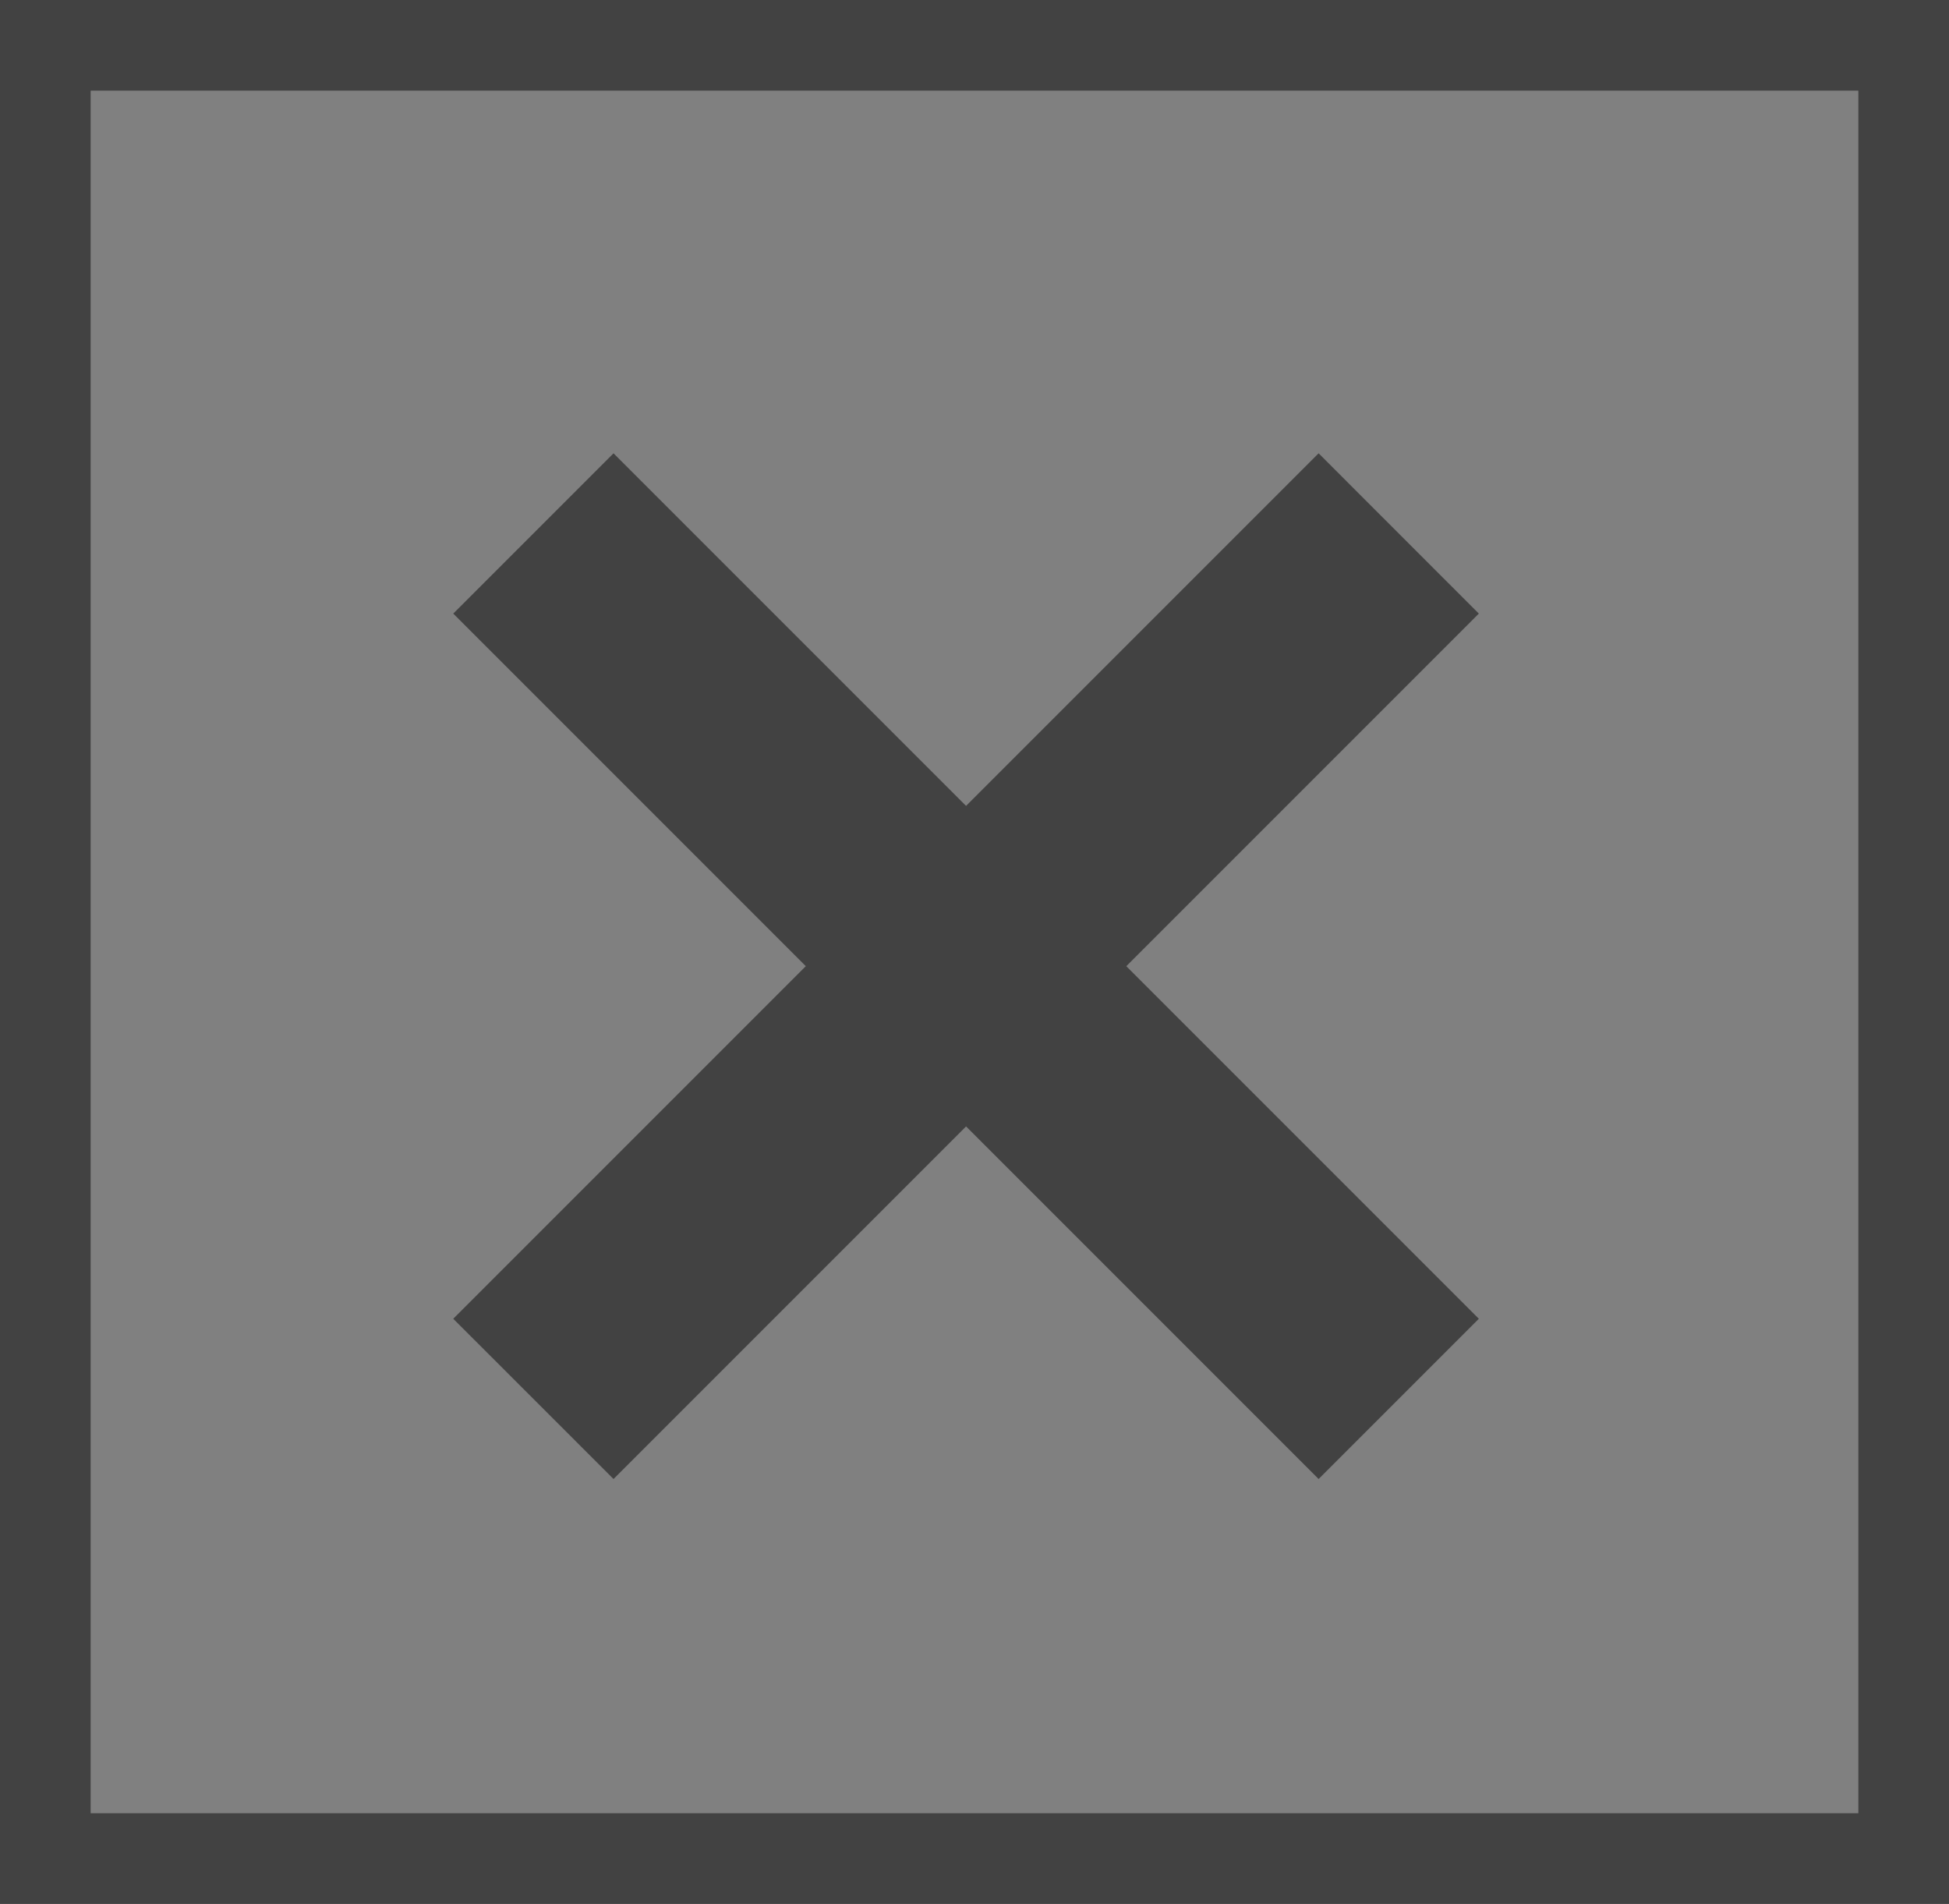 <svg width="43" height="42" viewBox="0 0 43 42" fill="none" xmlns="http://www.w3.org/2000/svg">
<rect x="0" y="0" width="43" height="42" fill="#808080" stroke="none"/>
<path d="M1 1H42V41H1V1Z" stroke="#424242" stroke-width="2"/>
<path d="M10.707 29.092L17.778 22.021L20.607 24.849L13.536 31.92L10.707 29.092ZM21.314 24.142L18.485 21.314L21.314 18.485L24.142 21.314L21.314 24.142ZM20.607 17.778L17.778 20.607L10.707 13.536L13.536 10.707L20.607 17.778ZM24.849 20.607L22.021 17.778L29.092 10.707L31.92 13.536L24.849 20.607ZM22.021 24.849L24.849 22.021L31.92 29.092L29.092 31.92L22.021 24.849Z" fill="white"/>
<path d="M10.707 29.092L17.778 22.021L20.607 24.849L13.536 31.92L10.707 29.092ZM21.314 24.142L18.485 21.314L21.314 18.485L24.142 21.314L21.314 24.142ZM20.607 17.778L17.778 20.607L10.707 13.536L13.536 10.707L20.607 17.778ZM24.849 20.607L22.021 17.778L29.092 10.707L31.92 13.536L24.849 20.607ZM22.021 24.849L24.849 22.021L31.92 29.092L29.092 31.92L22.021 24.849Z" fill="#424242"/>
<path d="M10.707 29.092L17.778 22.021L20.607 24.849L13.536 31.92L10.707 29.092ZM21.314 24.142L18.485 21.314L21.314 18.485L24.142 21.314L21.314 24.142ZM20.607 17.778L17.778 20.607L10.707 13.536L13.536 10.707L20.607 17.778ZM24.849 20.607L22.021 17.778L29.092 10.707L31.92 13.536L24.849 20.607ZM22.021 24.849L24.849 22.021L31.92 29.092L29.092 31.92L22.021 24.849Z" fill="#424242"/>
<path d="M10.707 29.092L17.778 22.021L20.607 24.849L13.536 31.92L10.707 29.092ZM21.314 24.142L18.485 21.314L21.314 18.485L24.142 21.314L21.314 24.142ZM20.607 17.778L17.778 20.607L10.707 13.536L13.536 10.707L20.607 17.778ZM24.849 20.607L22.021 17.778L29.092 10.707L31.92 13.536L24.849 20.607ZM22.021 24.849L24.849 22.021L31.92 29.092L29.092 31.92L22.021 24.849Z" stroke="#424242"/>
</svg>
